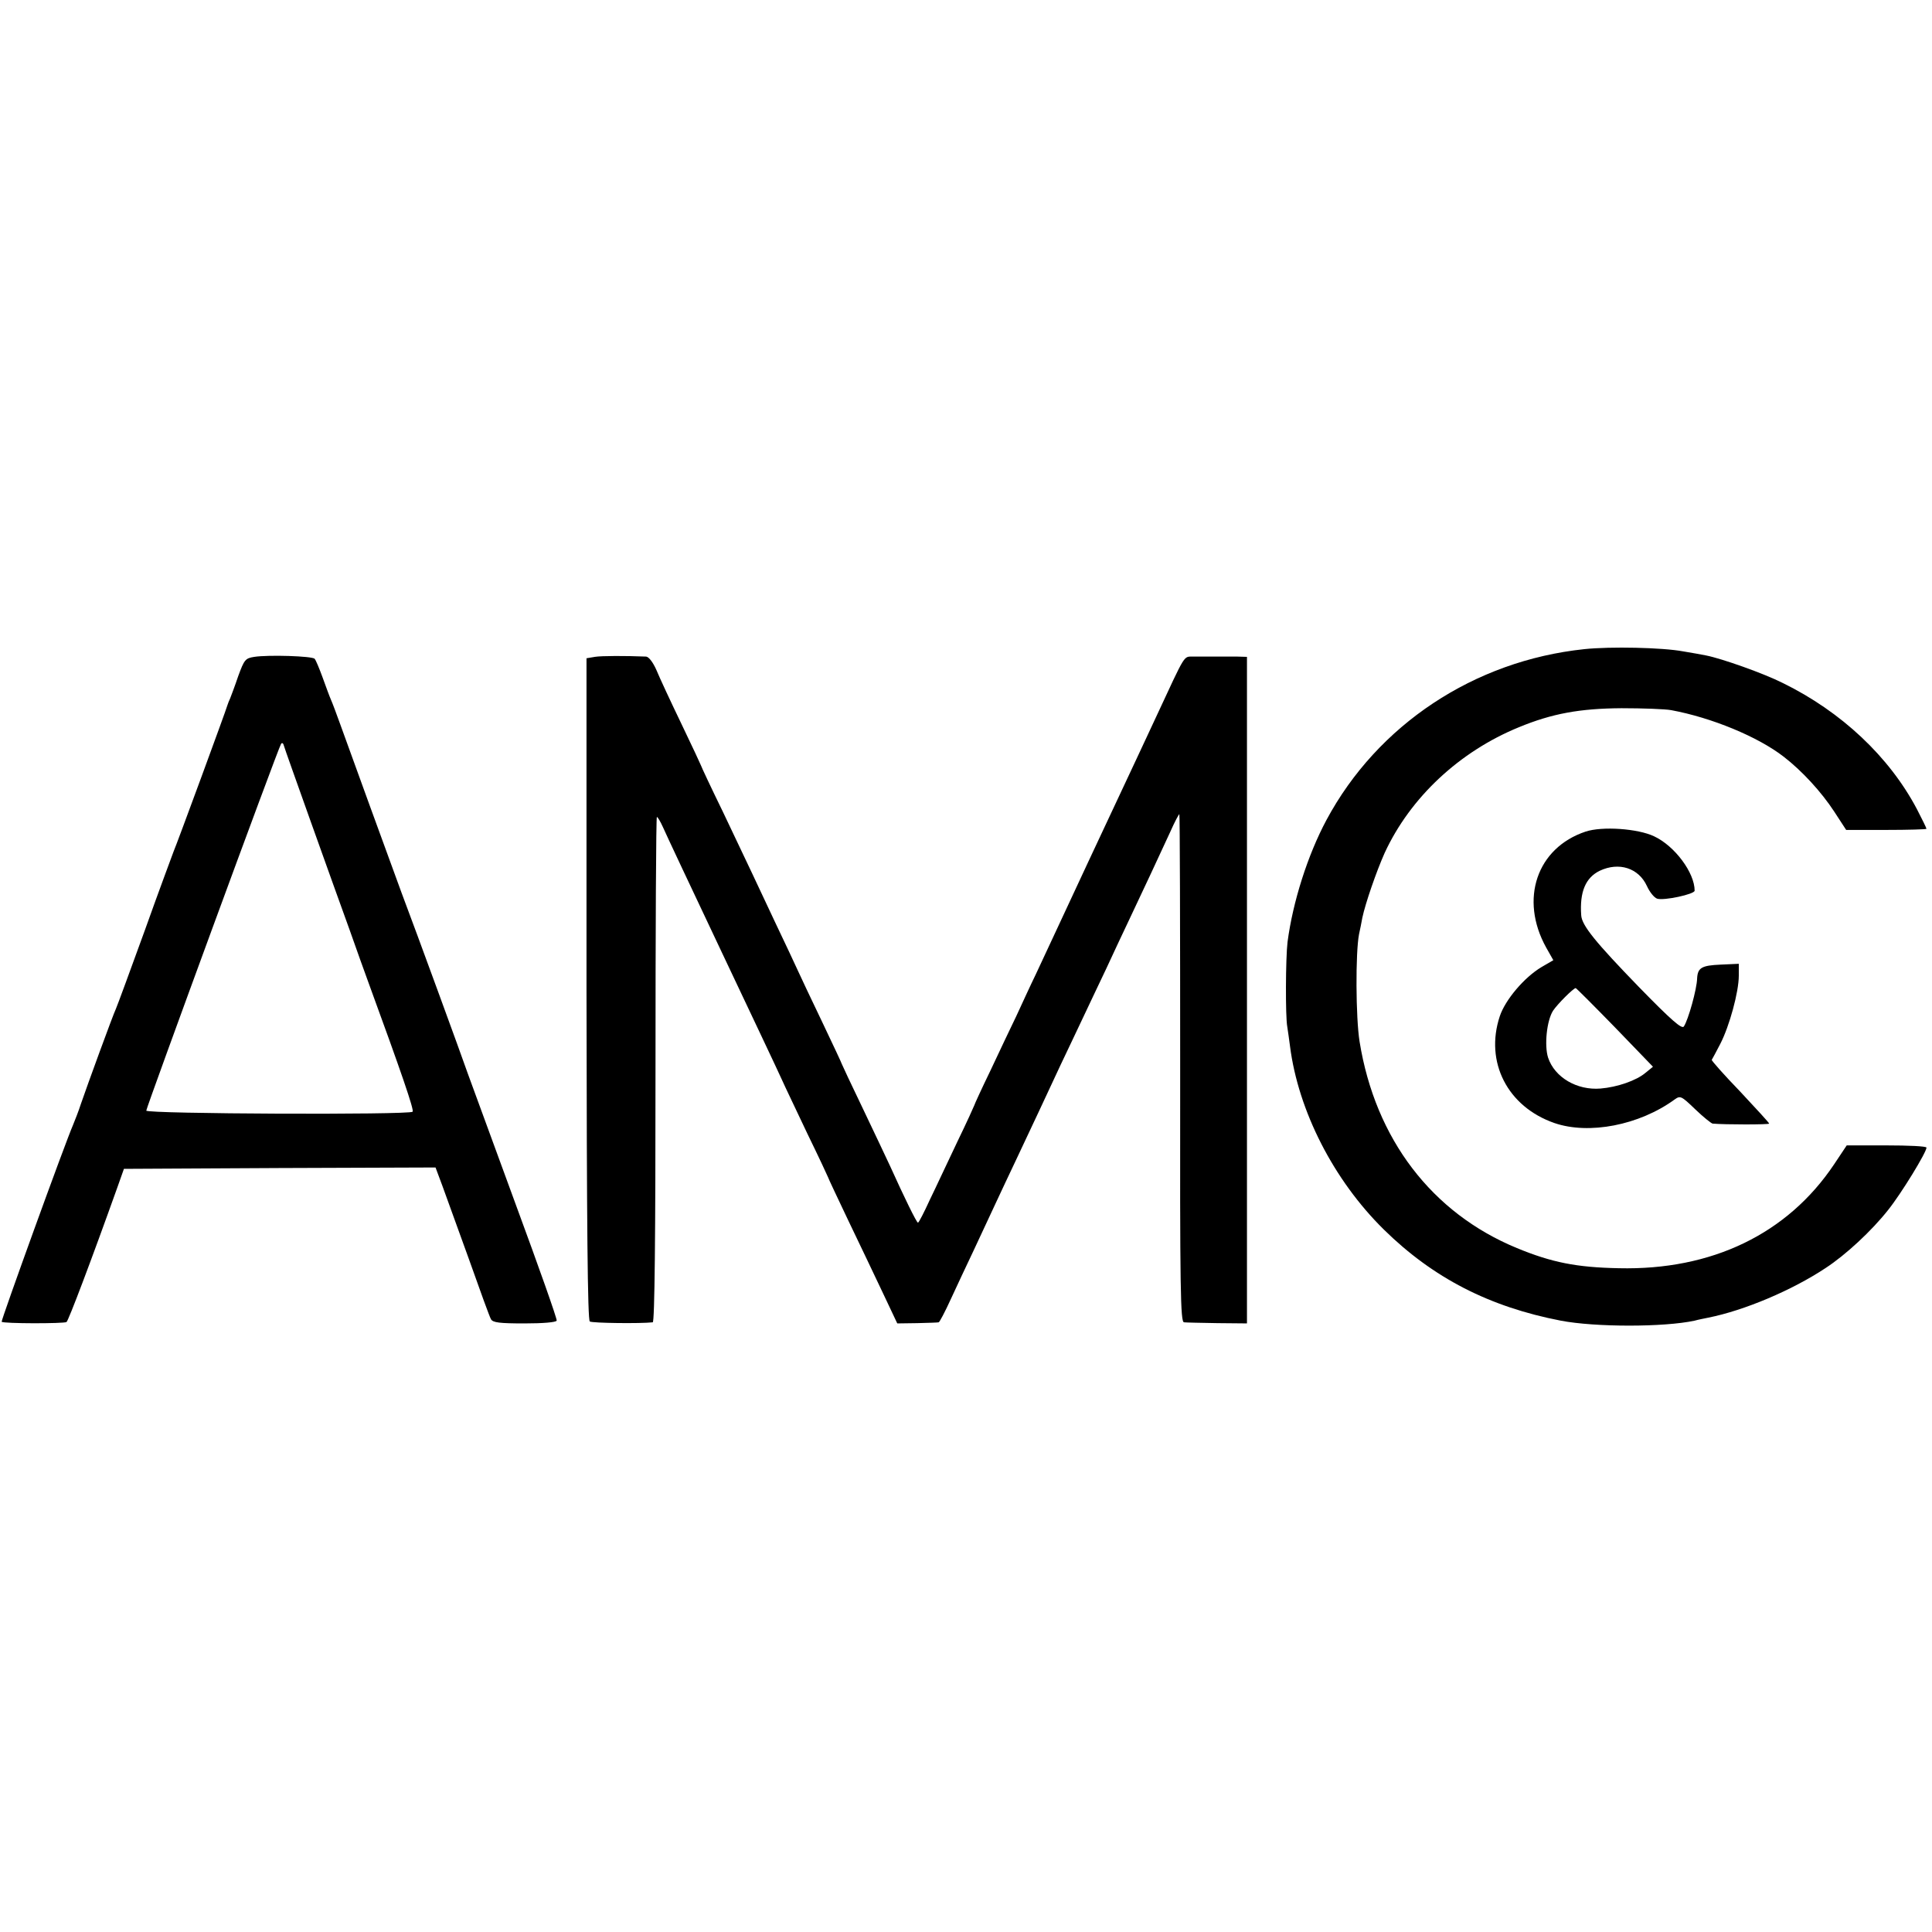 <?xml version="1.0" standalone="no"?>
<!DOCTYPE svg PUBLIC "-//W3C//DTD SVG 20010904//EN"
 "http://www.w3.org/TR/2001/REC-SVG-20010904/DTD/svg10.dtd">
<svg version="1.0" xmlns="http://www.w3.org/2000/svg"
 width="700pt" height="700pt" viewBox="0 0 700 700"
 preserveAspectRatio="xMidYMid meet">
<g transform="translate(0,700) scale(0.1,-0.1)"
fill="#000000" stroke="none">
<path d="M5740 4648 c-399 -42 -749 -274 -934 -619 -68 -127 -122 -297 -141
-442 -7 -57 -8 -271 -1 -307 2 -14 7 -46 10 -71 30 -234 158 -485 340 -664
178 -175 382 -280 641 -330 125 -24 374 -24 485 0 14 4 36 8 50 11 130 26 303
99 425 180 72 47 166 134 226 210 48 60 139 209 139 226 0 5 -65 8 -144 8
l-145 0 -46 -69 c-169 -252 -443 -384 -780 -376 -153 3 -243 21 -369 73 -308
127 -513 395 -570 748 -14 87 -15 322 -2 389 4 17 9 44 12 60 11 52 51 168 81
235 93 201 271 367 486 455 121 50 222 68 372 69 77 0 158 -3 180 -7 146 -27
314 -96 408 -169 66 -51 136 -127 183 -199 l43 -66 145 0 c80 0 146 2 146 4 0
3 -16 35 -35 72 -100 189 -273 352 -485 456 -69 35 -222 89 -278 100 -15 3
-53 10 -84 15 -75 14 -263 18 -358 8z"/>
<path d="M921 4620 c-32 -5 -36 -10 -58 -70 -12 -36 -26 -72 -29 -80 -4 -8 -8
-19 -10 -25 -4 -16 -185 -508 -195 -530 -4 -11 -52 -139 -104 -285 -53 -146
-100 -274 -105 -285 -11 -23 -104 -278 -127 -345 -8 -25 -21 -58 -28 -75 -29
-66 -262 -710 -259 -714 6 -7 225 -7 235 -1 7 5 89 221 185 490 l23 65 565 3
564 2 25 -67 c14 -38 57 -158 97 -268 39 -110 74 -207 79 -215 7 -12 31 -15
121 -15 68 0 114 4 117 10 2 6 -65 195 -148 420 -83 226 -161 439 -174 475
-24 69 -183 504 -240 655 -18 50 -70 191 -115 315 -45 124 -93 257 -107 295
-14 39 -29 79 -34 90 -5 11 -18 47 -30 80 -12 33 -25 64 -29 68 -8 10 -168 15
-219 7z m206 -600 c52 -146 115 -321 140 -390 24 -69 55 -154 68 -190 120
-328 166 -462 160 -468 -12 -12 -965 -8 -965 4 0 11 477 1311 488 1328 3 6 8
4 10 -4 2 -8 47 -134 99 -280z"/>
<path d="M2155 4620 l-30 -5 0 -1198 c1 -864 4 -1200 12 -1205 9 -6 184 -8
228 -3 7 1 10 311 10 916 0 503 2 915 5 915 3 0 13 -17 22 -37 9 -21 105 -225
213 -453 108 -228 206 -435 217 -460 11 -25 54 -114 94 -199 41 -84 74 -155
74 -156 0 -2 33 -72 73 -156 41 -85 97 -203 126 -264 l52 -110 72 1 c40 1 75
2 78 3 3 0 23 38 44 84 21 45 58 125 83 177 24 52 59 127 77 165 18 39 54 115
80 170 26 55 62 132 80 170 18 39 53 113 77 165 25 52 62 131 83 175 21 44 58
123 83 175 24 52 61 131 82 175 21 44 57 121 80 170 23 50 55 118 71 153 15
34 30 62 32 62 2 0 3 -414 3 -920 -1 -811 1 -920 14 -921 8 -1 63 -2 121 -3
l107 -1 0 1208 0 1207 -34 1 c-19 0 -54 0 -79 0 -25 0 -61 0 -80 0 -38 -1 -26
18 -135 -216 -15 -33 -47 -100 -70 -150 -99 -210 -265 -566 -297 -635 -19 -41
-51 -109 -70 -150 -20 -41 -51 -109 -70 -150 -20 -41 -62 -130 -94 -198 -33
-68 -59 -125 -59 -127 0 -1 -27 -61 -61 -131 -34 -71 -78 -166 -100 -211 -21
-46 -40 -83 -43 -83 -5 0 -49 90 -101 205 -13 28 -57 121 -99 209 -42 87 -76
160 -76 161 0 2 -32 70 -71 152 -39 81 -79 166 -89 188 -10 22 -46 99 -80 170
-34 72 -73 155 -87 185 -14 30 -61 129 -104 219 -44 90 -79 165 -79 167 0 1
-32 70 -71 151 -39 81 -80 169 -91 196 -12 27 -27 47 -37 48 -75 3 -161 3
-186 -1z"/>
<path d="M5745 3987 c-177 -59 -240 -245 -143 -420 l26 -46 -43 -25 c-62 -37
-131 -118 -151 -178 -55 -166 28 -328 198 -387 125 -43 307 -8 435 85 21 15
24 14 75 -35 29 -28 58 -51 63 -52 44 -4 205 -4 205 0 0 3 -48 55 -105 116
-58 60 -104 112 -103 115 2 3 16 29 31 58 33 64 67 188 67 247 l0 43 -66 -3
c-68 -3 -83 -11 -85 -50 -1 -39 -32 -150 -48 -174 -7 -11 -45 22 -163 143
-157 162 -207 223 -209 260 -6 85 16 136 67 161 70 33 141 10 171 -55 10 -22
26 -42 37 -46 24 -8 136 16 136 29 0 65 -72 162 -147 197 -59 28 -188 37 -248
17z m106 -709 l138 -143 -27 -22 c-33 -28 -102 -52 -163 -57 -85 -7 -166 40
-190 112 -14 44 -5 134 18 170 16 24 73 81 82 82 2 0 66 -64 142 -142z"/>
</g>
</svg>
